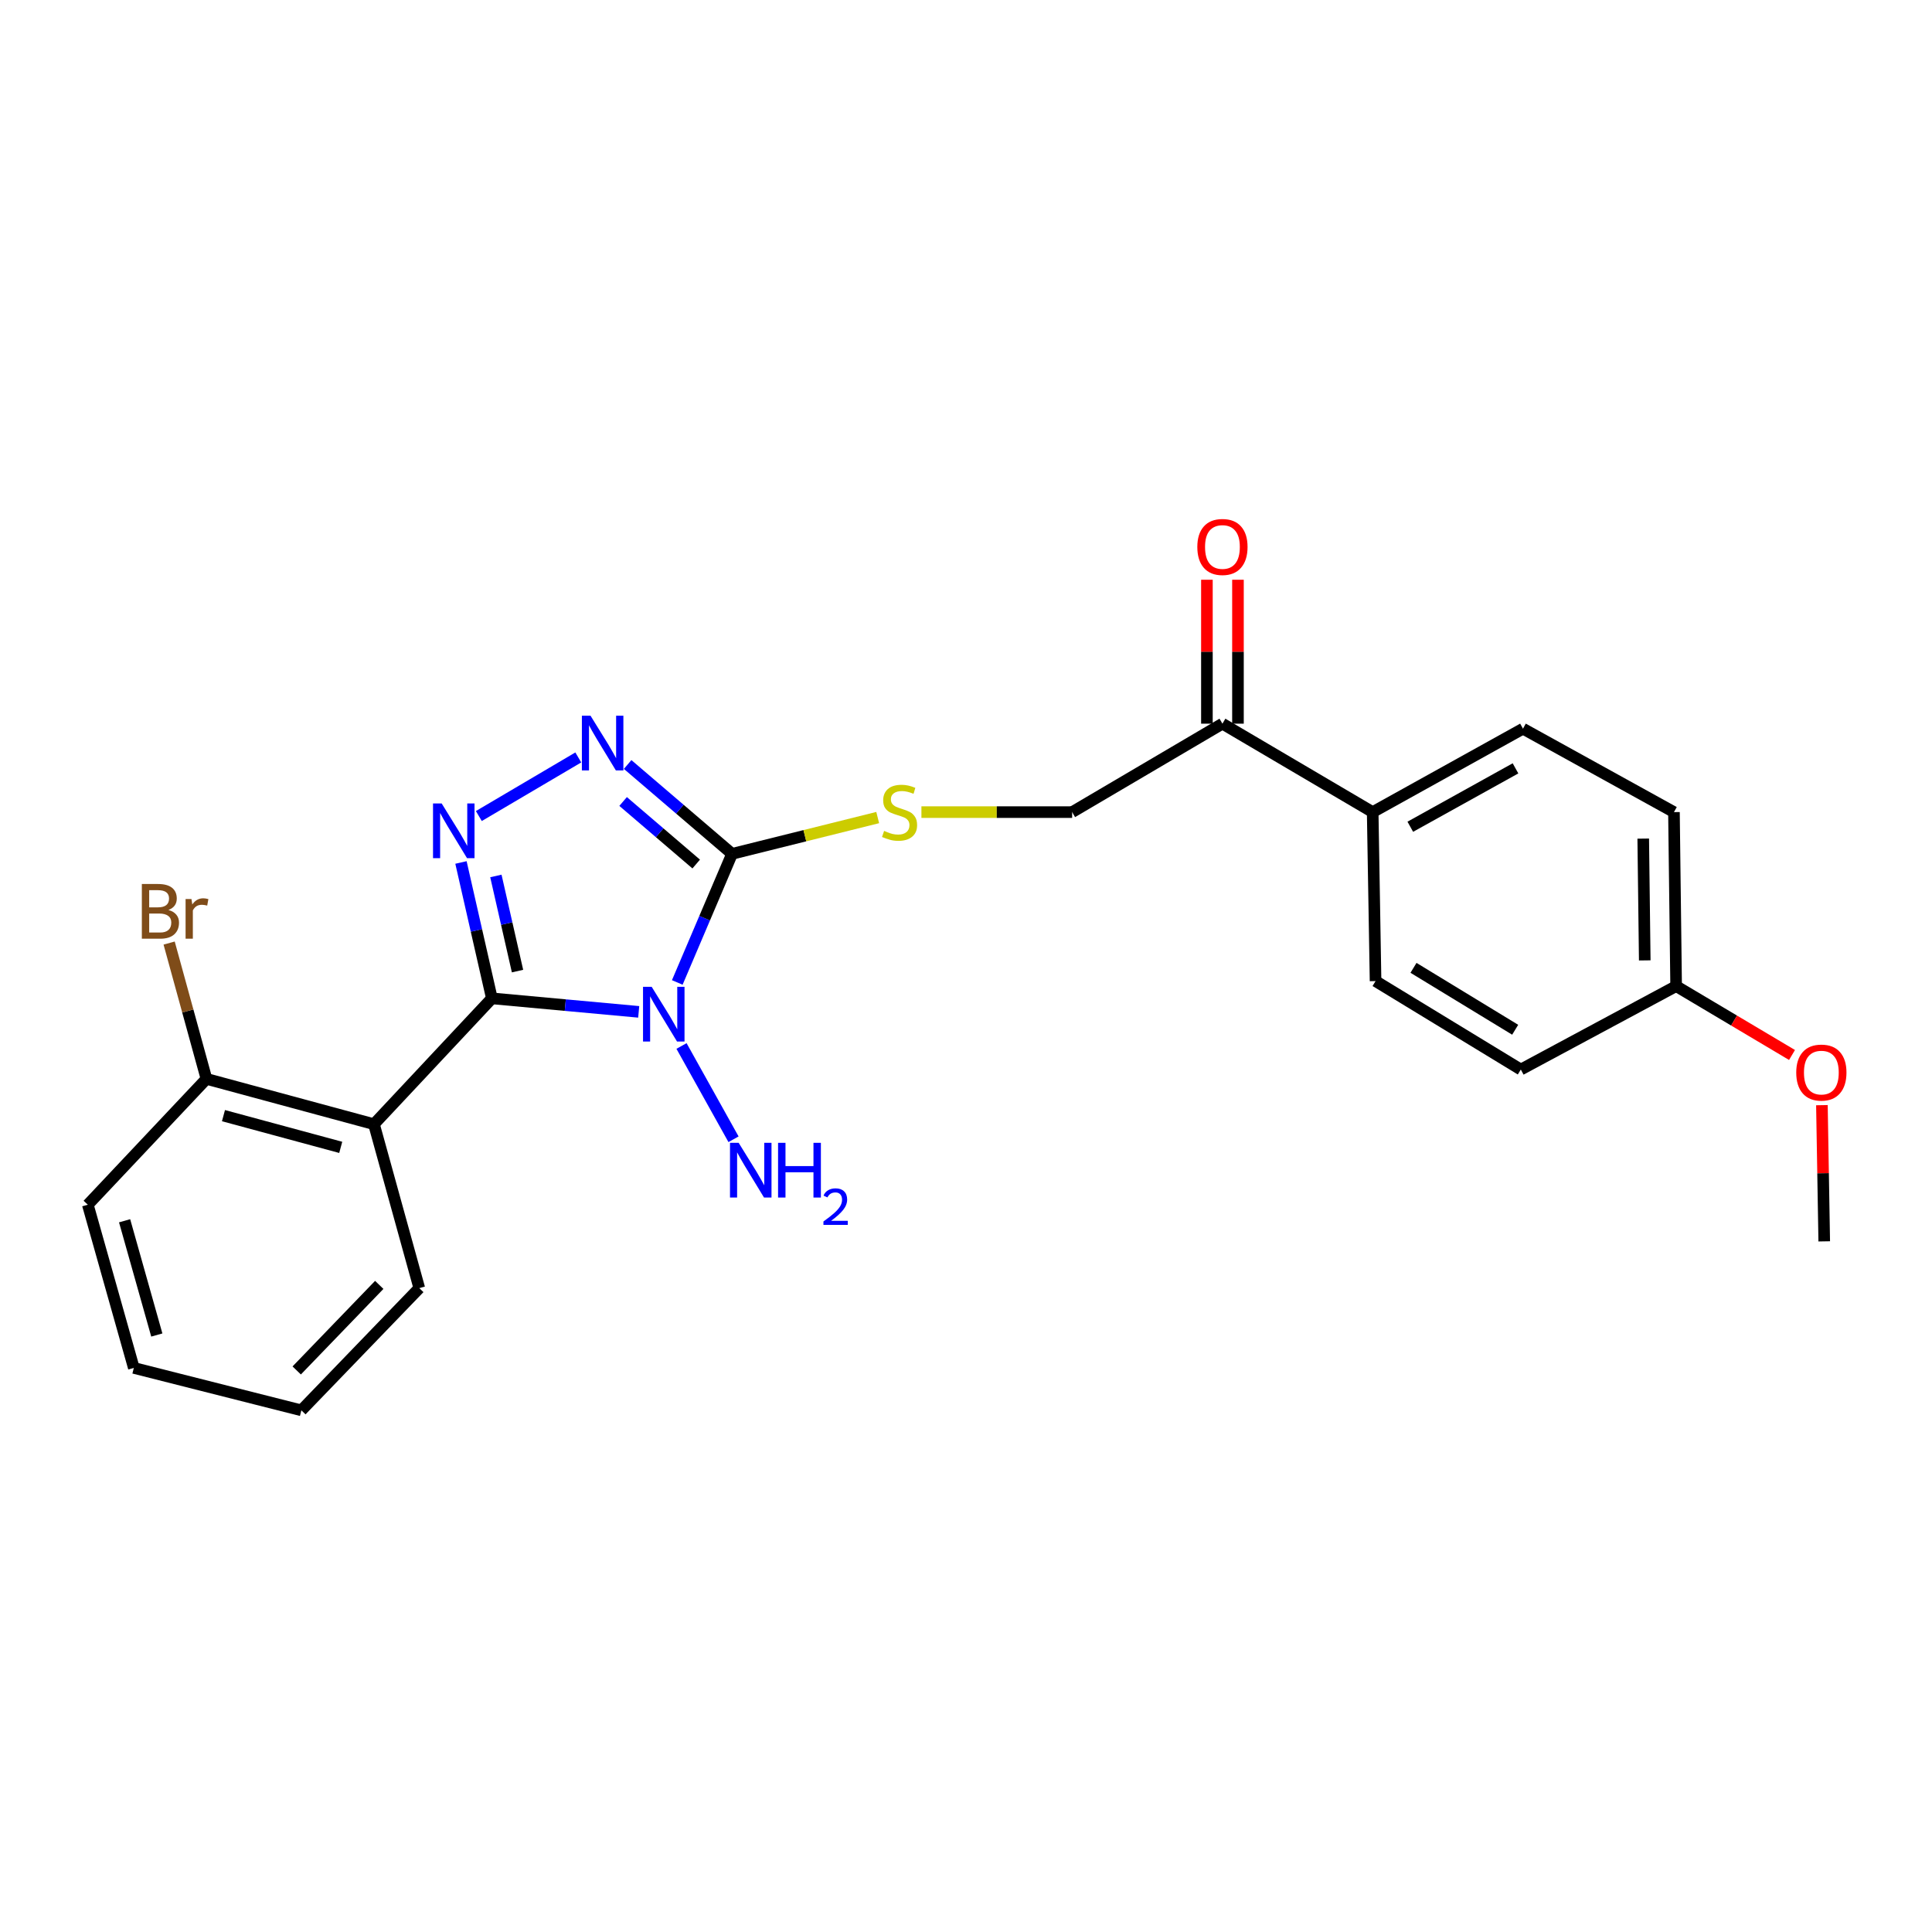 <?xml version='1.0' encoding='iso-8859-1'?>
<svg version='1.1' baseProfile='full'
              xmlns='http://www.w3.org/2000/svg'
                      xmlns:rdkit='http://www.rdkit.org/xml'
                      xmlns:xlink='http://www.w3.org/1999/xlink'
                  xml:space='preserve'
width='1000px' height='1000px' viewBox='0 0 1000 1000'>
<!-- END OF HEADER -->
<rect style='opacity:1.0;fill:#FFFFFF;stroke:none' width='1000' height='1000' x='0' y='0'> </rect>
<path class='bond-0' d='M 254.596,516.75 L 292.594,520.243' style='fill:none;fill-rule:evenodd;stroke:#000000;stroke-width:6px;stroke-linecap:butt;stroke-linejoin:miter;stroke-opacity:1' />
<path class='bond-0' d='M 292.594,520.243 L 330.593,523.737' style='fill:none;fill-rule:evenodd;stroke:#0000FF;stroke-width:6px;stroke-linecap:butt;stroke-linejoin:miter;stroke-opacity:1' />
<path class='bond-2' d='M 254.596,516.75 L 246.596,481.581' style='fill:none;fill-rule:evenodd;stroke:#000000;stroke-width:6px;stroke-linecap:butt;stroke-linejoin:miter;stroke-opacity:1' />
<path class='bond-2' d='M 246.596,481.581 L 238.597,446.412' style='fill:none;fill-rule:evenodd;stroke:#0000FF;stroke-width:6px;stroke-linecap:butt;stroke-linejoin:miter;stroke-opacity:1' />
<path class='bond-2' d='M 267.868,502.635 L 262.269,478.017' style='fill:none;fill-rule:evenodd;stroke:#000000;stroke-width:6px;stroke-linecap:butt;stroke-linejoin:miter;stroke-opacity:1' />
<path class='bond-2' d='M 262.269,478.017 L 256.669,453.398' style='fill:none;fill-rule:evenodd;stroke:#0000FF;stroke-width:6px;stroke-linecap:butt;stroke-linejoin:miter;stroke-opacity:1' />
<path class='bond-4' d='M 254.596,516.75 L 193.564,581.88' style='fill:none;fill-rule:evenodd;stroke:#000000;stroke-width:6px;stroke-linecap:butt;stroke-linejoin:miter;stroke-opacity:1' />
<path class='bond-1' d='M 350.558,508.514 L 364.733,475.232' style='fill:none;fill-rule:evenodd;stroke:#0000FF;stroke-width:6px;stroke-linecap:butt;stroke-linejoin:miter;stroke-opacity:1' />
<path class='bond-1' d='M 364.733,475.232 L 378.909,441.95' style='fill:none;fill-rule:evenodd;stroke:#000000;stroke-width:6px;stroke-linecap:butt;stroke-linejoin:miter;stroke-opacity:1' />
<path class='bond-8' d='M 352.75,541.401 L 379.668,589.685' style='fill:none;fill-rule:evenodd;stroke:#0000FF;stroke-width:6px;stroke-linecap:butt;stroke-linejoin:miter;stroke-opacity:1' />
<path class='bond-5' d='M 378.909,441.95 L 416.603,432.559' style='fill:none;fill-rule:evenodd;stroke:#000000;stroke-width:6px;stroke-linecap:butt;stroke-linejoin:miter;stroke-opacity:1' />
<path class='bond-5' d='M 416.603,432.559 L 454.298,423.168' style='fill:none;fill-rule:evenodd;stroke:#CCCC00;stroke-width:6px;stroke-linecap:butt;stroke-linejoin:miter;stroke-opacity:1' />
<path class='bond-24' d='M 378.909,441.95 L 351.887,418.825' style='fill:none;fill-rule:evenodd;stroke:#000000;stroke-width:6px;stroke-linecap:butt;stroke-linejoin:miter;stroke-opacity:1' />
<path class='bond-24' d='M 351.887,418.825 L 324.866,395.701' style='fill:none;fill-rule:evenodd;stroke:#0000FF;stroke-width:6px;stroke-linecap:butt;stroke-linejoin:miter;stroke-opacity:1' />
<path class='bond-24' d='M 360.352,447.224 L 341.437,431.037' style='fill:none;fill-rule:evenodd;stroke:#000000;stroke-width:6px;stroke-linecap:butt;stroke-linejoin:miter;stroke-opacity:1' />
<path class='bond-24' d='M 341.437,431.037 L 322.522,414.85' style='fill:none;fill-rule:evenodd;stroke:#0000FF;stroke-width:6px;stroke-linecap:butt;stroke-linejoin:miter;stroke-opacity:1' />
<path class='bond-3' d='M 247.847,422.382 L 299.322,392.048' style='fill:none;fill-rule:evenodd;stroke:#0000FF;stroke-width:6px;stroke-linecap:butt;stroke-linejoin:miter;stroke-opacity:1' />
<path class='bond-6' d='M 193.564,581.88 L 106.861,558.423' style='fill:none;fill-rule:evenodd;stroke:#000000;stroke-width:6px;stroke-linecap:butt;stroke-linejoin:miter;stroke-opacity:1' />
<path class='bond-6' d='M 176.361,593.876 L 115.669,577.456' style='fill:none;fill-rule:evenodd;stroke:#000000;stroke-width:6px;stroke-linecap:butt;stroke-linejoin:miter;stroke-opacity:1' />
<path class='bond-16' d='M 193.564,581.88 L 217.021,666.726' style='fill:none;fill-rule:evenodd;stroke:#000000;stroke-width:6px;stroke-linecap:butt;stroke-linejoin:miter;stroke-opacity:1' />
<path class='bond-10' d='M 476.925,420.35 L 515.933,420.35' style='fill:none;fill-rule:evenodd;stroke:#CCCC00;stroke-width:6px;stroke-linecap:butt;stroke-linejoin:miter;stroke-opacity:1' />
<path class='bond-10' d='M 515.933,420.35 L 554.94,420.35' style='fill:none;fill-rule:evenodd;stroke:#000000;stroke-width:6px;stroke-linecap:butt;stroke-linejoin:miter;stroke-opacity:1' />
<path class='bond-14' d='M 106.861,558.423 L 97.204,523.275' style='fill:none;fill-rule:evenodd;stroke:#000000;stroke-width:6px;stroke-linecap:butt;stroke-linejoin:miter;stroke-opacity:1' />
<path class='bond-14' d='M 97.204,523.275 L 87.546,488.128' style='fill:none;fill-rule:evenodd;stroke:#7F4C19;stroke-width:6px;stroke-linecap:butt;stroke-linejoin:miter;stroke-opacity:1' />
<path class='bond-20' d='M 106.861,558.423 L 45.455,623.562' style='fill:none;fill-rule:evenodd;stroke:#000000;stroke-width:6px;stroke-linecap:butt;stroke-linejoin:miter;stroke-opacity:1' />
<path class='bond-7' d='M 632.732,374.569 L 554.94,420.35' style='fill:none;fill-rule:evenodd;stroke:#000000;stroke-width:6px;stroke-linecap:butt;stroke-linejoin:miter;stroke-opacity:1' />
<path class='bond-9' d='M 632.732,374.569 L 710.497,420.35' style='fill:none;fill-rule:evenodd;stroke:#000000;stroke-width:6px;stroke-linecap:butt;stroke-linejoin:miter;stroke-opacity:1' />
<path class='bond-11' d='M 640.768,374.569 L 640.768,337.322' style='fill:none;fill-rule:evenodd;stroke:#000000;stroke-width:6px;stroke-linecap:butt;stroke-linejoin:miter;stroke-opacity:1' />
<path class='bond-11' d='M 640.768,337.322 L 640.768,300.075' style='fill:none;fill-rule:evenodd;stroke:#FF0000;stroke-width:6px;stroke-linecap:butt;stroke-linejoin:miter;stroke-opacity:1' />
<path class='bond-11' d='M 624.696,374.569 L 624.696,337.322' style='fill:none;fill-rule:evenodd;stroke:#000000;stroke-width:6px;stroke-linecap:butt;stroke-linejoin:miter;stroke-opacity:1' />
<path class='bond-11' d='M 624.696,337.322 L 624.696,300.075' style='fill:none;fill-rule:evenodd;stroke:#FF0000;stroke-width:6px;stroke-linecap:butt;stroke-linejoin:miter;stroke-opacity:1' />
<path class='bond-12' d='M 710.497,420.35 L 788.289,377.168' style='fill:none;fill-rule:evenodd;stroke:#000000;stroke-width:6px;stroke-linecap:butt;stroke-linejoin:miter;stroke-opacity:1' />
<path class='bond-12' d='M 729.966,427.925 L 784.42,397.698' style='fill:none;fill-rule:evenodd;stroke:#000000;stroke-width:6px;stroke-linecap:butt;stroke-linejoin:miter;stroke-opacity:1' />
<path class='bond-13' d='M 710.497,420.35 L 711.988,507.812' style='fill:none;fill-rule:evenodd;stroke:#000000;stroke-width:6px;stroke-linecap:butt;stroke-linejoin:miter;stroke-opacity:1' />
<path class='bond-17' d='M 788.289,377.168 L 866.437,420.35' style='fill:none;fill-rule:evenodd;stroke:#000000;stroke-width:6px;stroke-linecap:butt;stroke-linejoin:miter;stroke-opacity:1' />
<path class='bond-18' d='M 711.988,507.812 L 787.172,553.592' style='fill:none;fill-rule:evenodd;stroke:#000000;stroke-width:6px;stroke-linecap:butt;stroke-linejoin:miter;stroke-opacity:1' />
<path class='bond-18' d='M 731.625,500.951 L 784.254,532.997' style='fill:none;fill-rule:evenodd;stroke:#000000;stroke-width:6px;stroke-linecap:butt;stroke-linejoin:miter;stroke-opacity:1' />
<path class='bond-15' d='M 867.562,510.41 L 866.437,420.35' style='fill:none;fill-rule:evenodd;stroke:#000000;stroke-width:6px;stroke-linecap:butt;stroke-linejoin:miter;stroke-opacity:1' />
<path class='bond-15' d='M 851.322,497.102 L 850.535,434.06' style='fill:none;fill-rule:evenodd;stroke:#000000;stroke-width:6px;stroke-linecap:butt;stroke-linejoin:miter;stroke-opacity:1' />
<path class='bond-19' d='M 867.562,510.41 L 897.553,528.234' style='fill:none;fill-rule:evenodd;stroke:#000000;stroke-width:6px;stroke-linecap:butt;stroke-linejoin:miter;stroke-opacity:1' />
<path class='bond-19' d='M 897.553,528.234 L 927.543,546.058' style='fill:none;fill-rule:evenodd;stroke:#FF0000;stroke-width:6px;stroke-linecap:butt;stroke-linejoin:miter;stroke-opacity:1' />
<path class='bond-26' d='M 867.562,510.41 L 787.172,553.592' style='fill:none;fill-rule:evenodd;stroke:#000000;stroke-width:6px;stroke-linecap:butt;stroke-linejoin:miter;stroke-opacity:1' />
<path class='bond-22' d='M 217.021,666.726 L 155.99,729.99' style='fill:none;fill-rule:evenodd;stroke:#000000;stroke-width:6px;stroke-linecap:butt;stroke-linejoin:miter;stroke-opacity:1' />
<path class='bond-22' d='M 196.299,665.056 L 153.577,709.341' style='fill:none;fill-rule:evenodd;stroke:#000000;stroke-width:6px;stroke-linecap:butt;stroke-linejoin:miter;stroke-opacity:1' />
<path class='bond-21' d='M 943.018,572.03 L 943.619,607.279' style='fill:none;fill-rule:evenodd;stroke:#FF0000;stroke-width:6px;stroke-linecap:butt;stroke-linejoin:miter;stroke-opacity:1' />
<path class='bond-21' d='M 943.619,607.279 L 944.22,642.528' style='fill:none;fill-rule:evenodd;stroke:#000000;stroke-width:6px;stroke-linecap:butt;stroke-linejoin:miter;stroke-opacity:1' />
<path class='bond-25' d='M 45.455,623.562 L 69.269,708.033' style='fill:none;fill-rule:evenodd;stroke:#000000;stroke-width:6px;stroke-linecap:butt;stroke-linejoin:miter;stroke-opacity:1' />
<path class='bond-25' d='M 64.496,631.871 L 81.166,691.001' style='fill:none;fill-rule:evenodd;stroke:#000000;stroke-width:6px;stroke-linecap:butt;stroke-linejoin:miter;stroke-opacity:1' />
<path class='bond-23' d='M 155.99,729.99 L 69.269,708.033' style='fill:none;fill-rule:evenodd;stroke:#000000;stroke-width:6px;stroke-linecap:butt;stroke-linejoin:miter;stroke-opacity:1' />
<path  class='atom-1' d='M 337.307 510.769
L 346.587 525.769
Q 347.507 527.249, 348.987 529.929
Q 350.467 532.609, 350.547 532.769
L 350.547 510.769
L 354.307 510.769
L 354.307 539.089
L 350.427 539.089
L 340.467 522.689
Q 339.307 520.769, 338.067 518.569
Q 336.867 516.369, 336.507 515.689
L 336.507 539.089
L 332.827 539.089
L 332.827 510.769
L 337.307 510.769
' fill='#0000FF'/>
<path  class='atom-3' d='M 228.611 415.869
L 237.891 430.869
Q 238.811 432.349, 240.291 435.029
Q 241.771 437.709, 241.851 437.869
L 241.851 415.869
L 245.611 415.869
L 245.611 444.189
L 241.731 444.189
L 231.771 427.789
Q 230.611 425.869, 229.371 423.669
Q 228.171 421.469, 227.811 420.789
L 227.811 444.189
L 224.131 444.189
L 224.131 415.869
L 228.611 415.869
' fill='#0000FF'/>
<path  class='atom-4' d='M 305.661 370.464
L 314.941 385.464
Q 315.861 386.944, 317.341 389.624
Q 318.821 392.304, 318.901 392.464
L 318.901 370.464
L 322.661 370.464
L 322.661 398.784
L 318.781 398.784
L 308.821 382.384
Q 307.661 380.464, 306.421 378.264
Q 305.221 376.064, 304.861 375.384
L 304.861 398.784
L 301.181 398.784
L 301.181 370.464
L 305.661 370.464
' fill='#0000FF'/>
<path  class='atom-6' d='M 457.612 430.07
Q 457.932 430.19, 459.252 430.75
Q 460.572 431.31, 462.012 431.67
Q 463.492 431.99, 464.932 431.99
Q 467.612 431.99, 469.172 430.71
Q 470.732 429.39, 470.732 427.11
Q 470.732 425.55, 469.932 424.59
Q 469.172 423.63, 467.972 423.11
Q 466.772 422.59, 464.772 421.99
Q 462.252 421.23, 460.732 420.51
Q 459.252 419.79, 458.172 418.27
Q 457.132 416.75, 457.132 414.19
Q 457.132 410.63, 459.532 408.43
Q 461.972 406.23, 466.772 406.23
Q 470.052 406.23, 473.772 407.79
L 472.852 410.87
Q 469.452 409.47, 466.892 409.47
Q 464.132 409.47, 462.612 410.63
Q 461.092 411.75, 461.132 413.71
Q 461.132 415.23, 461.892 416.15
Q 462.692 417.07, 463.812 417.59
Q 464.972 418.11, 466.892 418.71
Q 469.452 419.51, 470.972 420.31
Q 472.492 421.11, 473.572 422.75
Q 474.692 424.35, 474.692 427.11
Q 474.692 431.03, 472.052 433.15
Q 469.452 435.23, 465.092 435.23
Q 462.572 435.23, 460.652 434.67
Q 458.772 434.15, 456.532 433.23
L 457.612 430.07
' fill='#CCCC00'/>
<path  class='atom-9' d='M 382.328 591.525
L 391.608 606.525
Q 392.528 608.005, 394.008 610.685
Q 395.488 613.365, 395.568 613.525
L 395.568 591.525
L 399.328 591.525
L 399.328 619.845
L 395.448 619.845
L 385.488 603.445
Q 384.328 601.525, 383.088 599.325
Q 381.888 597.125, 381.528 596.445
L 381.528 619.845
L 377.848 619.845
L 377.848 591.525
L 382.328 591.525
' fill='#0000FF'/>
<path  class='atom-9' d='M 402.728 591.525
L 406.568 591.525
L 406.568 603.565
L 421.048 603.565
L 421.048 591.525
L 424.888 591.525
L 424.888 619.845
L 421.048 619.845
L 421.048 606.765
L 406.568 606.765
L 406.568 619.845
L 402.728 619.845
L 402.728 591.525
' fill='#0000FF'/>
<path  class='atom-9' d='M 426.261 618.852
Q 426.947 617.083, 428.584 616.106
Q 430.221 615.103, 432.491 615.103
Q 435.316 615.103, 436.9 616.634
Q 438.484 618.165, 438.484 620.885
Q 438.484 623.657, 436.425 626.244
Q 434.392 628.831, 430.168 631.893
L 438.801 631.893
L 438.801 634.005
L 426.208 634.005
L 426.208 632.237
Q 429.693 629.755, 431.752 627.907
Q 433.838 626.059, 434.841 624.396
Q 435.844 622.733, 435.844 621.017
Q 435.844 619.221, 434.947 618.218
Q 434.049 617.215, 432.491 617.215
Q 430.987 617.215, 429.983 617.822
Q 428.98 618.429, 428.267 619.776
L 426.261 618.852
' fill='#0000FF'/>
<path  class='atom-12' d='M 619.732 283.107
Q 619.732 276.307, 623.092 272.507
Q 626.452 268.707, 632.732 268.707
Q 639.012 268.707, 642.372 272.507
Q 645.732 276.307, 645.732 283.107
Q 645.732 289.987, 642.332 293.907
Q 638.932 297.787, 632.732 297.787
Q 626.492 297.787, 623.092 293.907
Q 619.732 290.027, 619.732 283.107
M 632.732 294.587
Q 637.052 294.587, 639.372 291.707
Q 641.732 288.787, 641.732 283.107
Q 641.732 277.547, 639.372 274.747
Q 637.052 271.907, 632.732 271.907
Q 628.412 271.907, 626.052 274.707
Q 623.732 277.507, 623.732 283.107
Q 623.732 288.827, 626.052 291.707
Q 628.412 294.587, 632.732 294.587
' fill='#FF0000'/>
<path  class='atom-15' d='M 87.178 471
Q 89.898 471.76, 91.258 473.44
Q 92.658 475.08, 92.658 477.52
Q 92.658 481.44, 90.138 483.68
Q 87.658 485.88, 82.938 485.88
L 73.418 485.88
L 73.418 457.56
L 81.778 457.56
Q 86.618 457.56, 89.058 459.52
Q 91.498 461.48, 91.498 465.08
Q 91.498 469.36, 87.178 471
M 77.218 460.76
L 77.218 469.64
L 81.778 469.64
Q 84.578 469.64, 86.018 468.52
Q 87.498 467.36, 87.498 465.08
Q 87.498 460.76, 81.778 460.76
L 77.218 460.76
M 82.938 482.68
Q 85.698 482.68, 87.178 481.36
Q 88.658 480.04, 88.658 477.52
Q 88.658 475.2, 87.018 474.04
Q 85.418 472.84, 82.338 472.84
L 77.218 472.84
L 77.218 482.68
L 82.938 482.68
' fill='#7F4C19'/>
<path  class='atom-15' d='M 99.098 465.32
L 99.538 468.16
Q 101.698 464.96, 105.218 464.96
Q 106.338 464.96, 107.858 465.36
L 107.258 468.72
Q 105.538 468.32, 104.578 468.32
Q 102.898 468.32, 101.778 469
Q 100.698 469.64, 99.818 471.2
L 99.818 485.88
L 96.058 485.88
L 96.058 465.32
L 99.098 465.32
' fill='#7F4C19'/>
<path  class='atom-20' d='M 929.729 555.163
Q 929.729 548.363, 933.089 544.563
Q 936.449 540.763, 942.729 540.763
Q 949.009 540.763, 952.369 544.563
Q 955.729 548.363, 955.729 555.163
Q 955.729 562.043, 952.329 565.963
Q 948.929 569.843, 942.729 569.843
Q 936.489 569.843, 933.089 565.963
Q 929.729 562.083, 929.729 555.163
M 942.729 566.643
Q 947.049 566.643, 949.369 563.763
Q 951.729 560.843, 951.729 555.163
Q 951.729 549.603, 949.369 546.803
Q 947.049 543.963, 942.729 543.963
Q 938.409 543.963, 936.049 546.763
Q 933.729 549.563, 933.729 555.163
Q 933.729 560.883, 936.049 563.763
Q 938.409 566.643, 942.729 566.643
' fill='#FF0000'/>
</svg>
